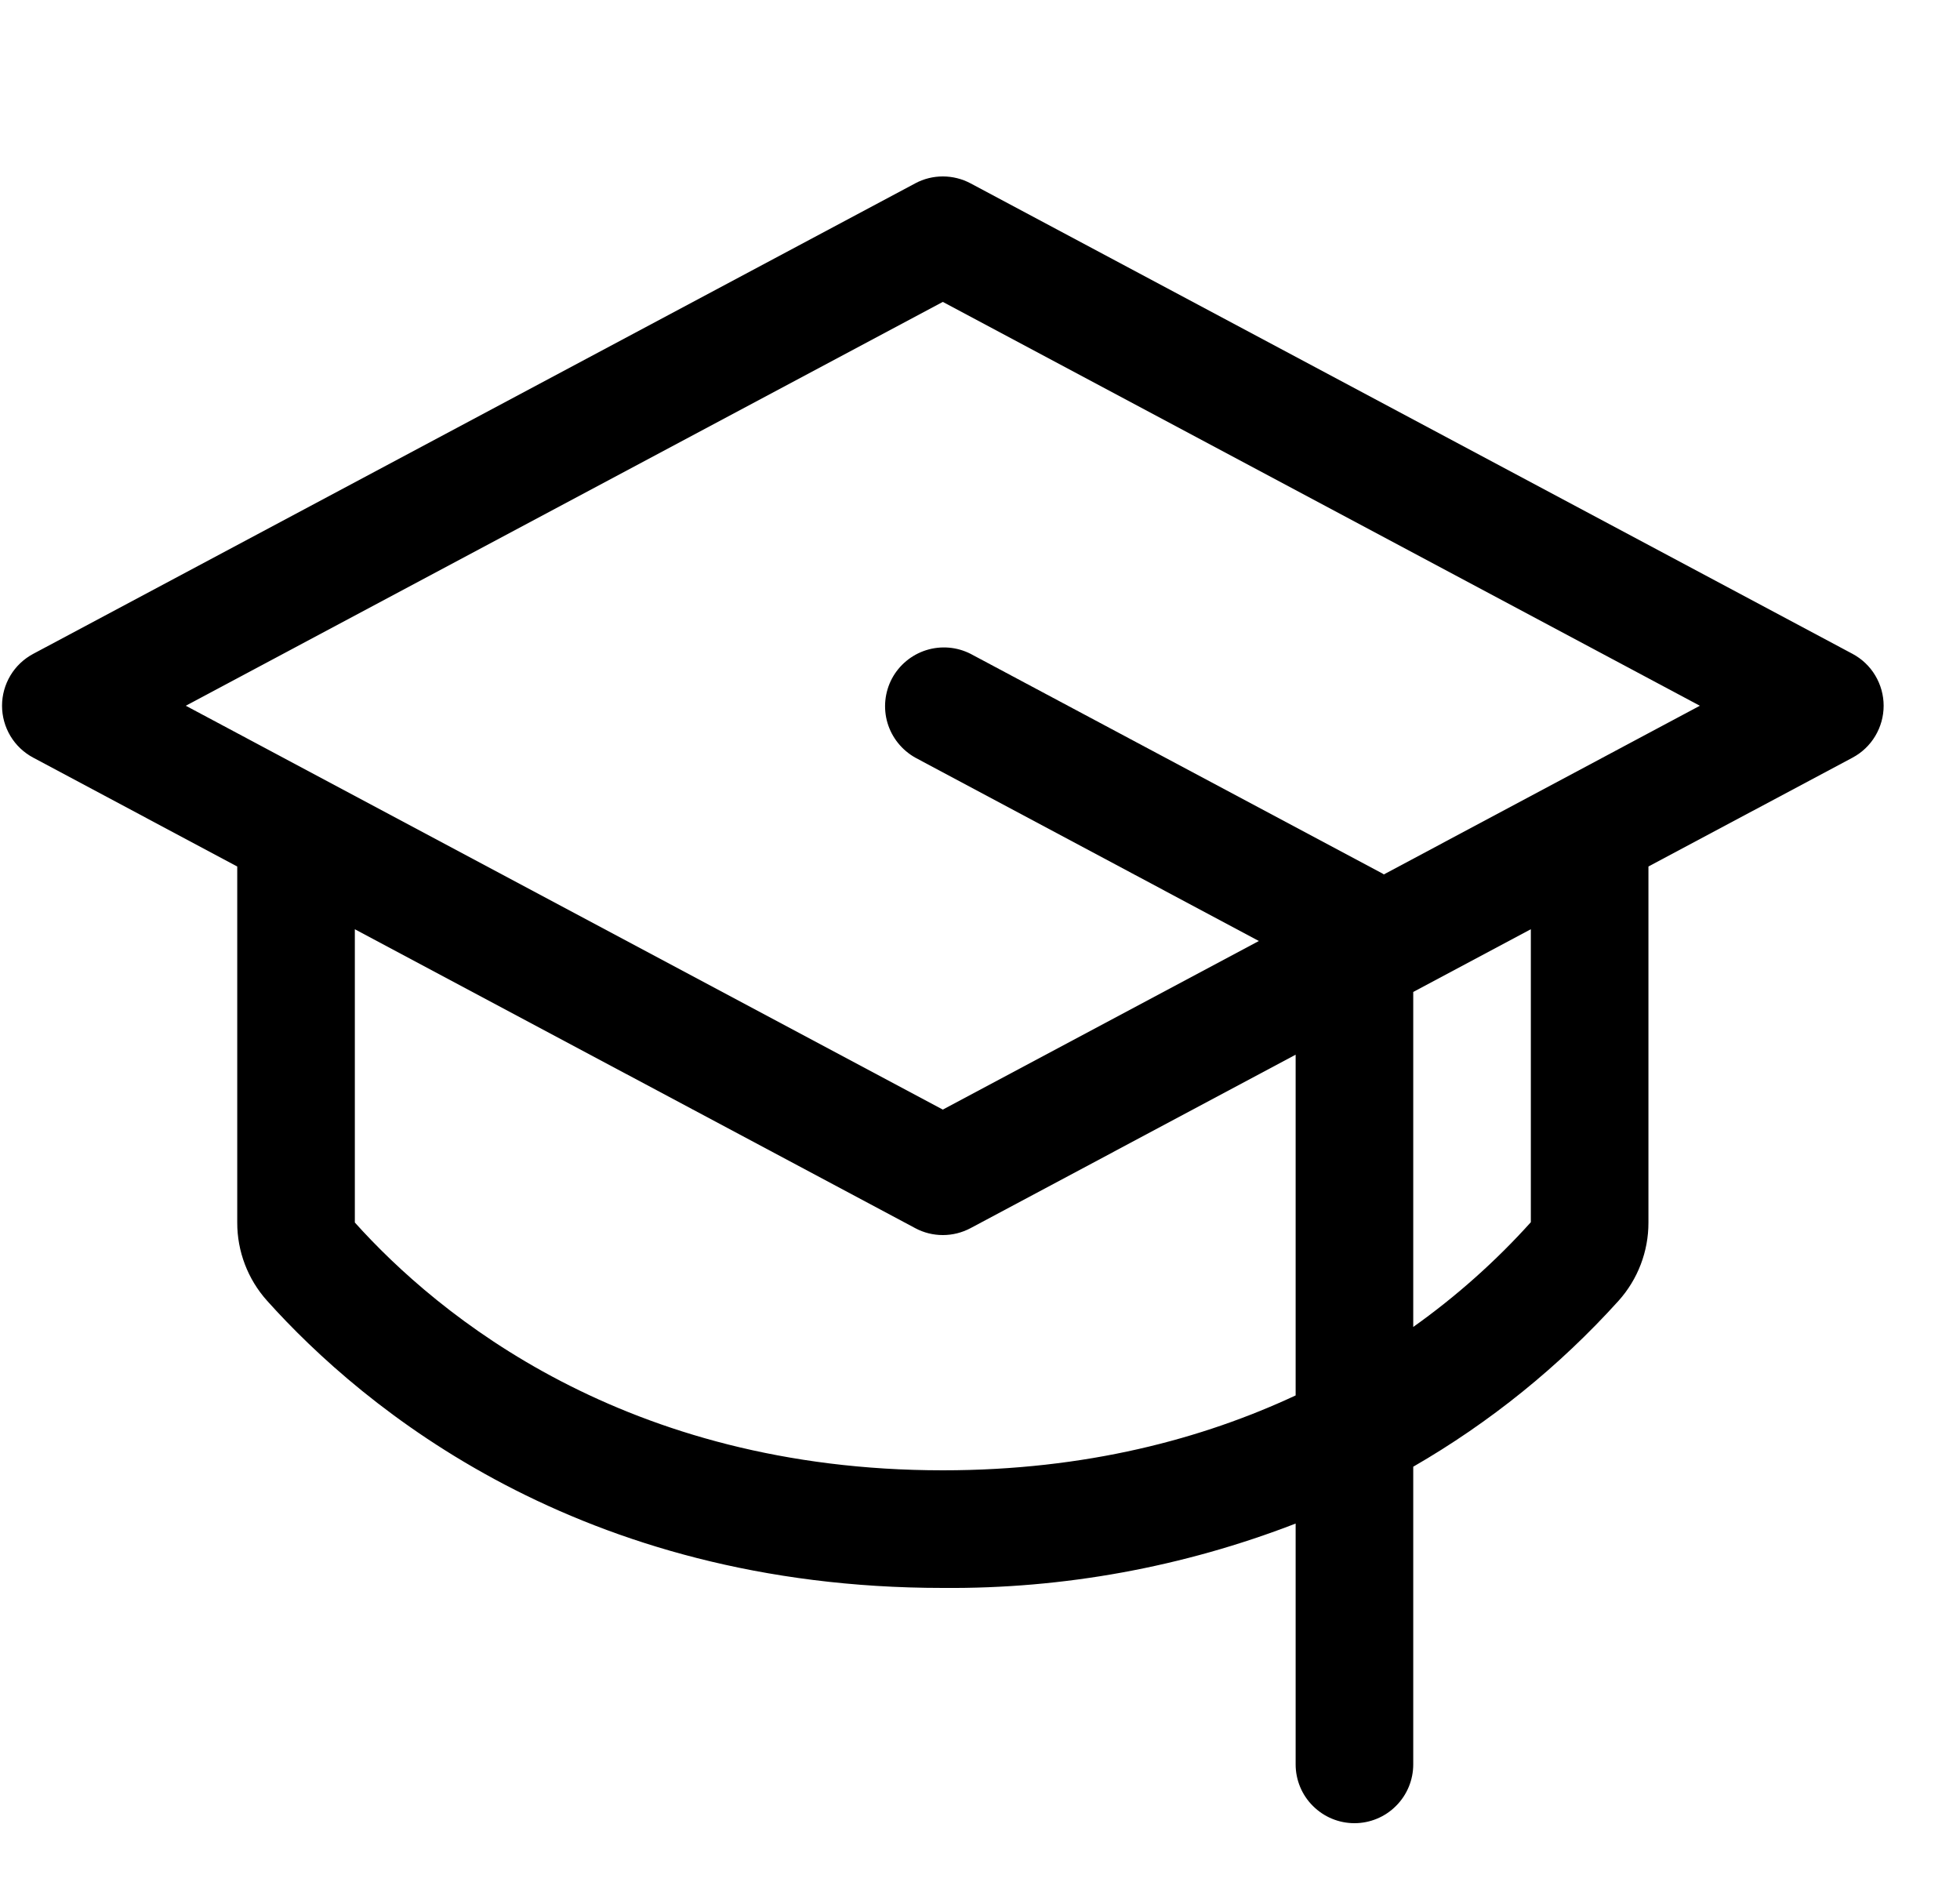 <svg width="25" height="24" viewBox="0 0 25 24" fill="none" xmlns="http://www.w3.org/2000/svg">
<g clip-path="url(#clip0_2378_702)">
<path d="M23.629 8.338L12.379 2.338C12.27 2.28 12.149 2.25 12.026 2.25C11.903 2.25 11.782 2.28 11.674 2.338L0.424 8.338C0.304 8.402 0.203 8.497 0.133 8.614C0.063 8.731 0.026 8.864 0.026 9C0.026 9.136 0.063 9.269 0.133 9.386C0.203 9.503 0.304 9.598 0.424 9.662L3.026 11.05V15.59C3.025 15.958 3.161 16.314 3.407 16.588C4.635 17.956 7.386 20.25 12.026 20.25C13.565 20.263 15.091 19.984 16.526 19.429V22.5C16.526 22.699 16.605 22.89 16.746 23.03C16.887 23.171 17.077 23.25 17.276 23.25C17.475 23.25 17.666 23.171 17.806 23.03C17.947 22.89 18.026 22.699 18.026 22.5V18.704C19.004 18.14 19.888 17.426 20.645 16.588C20.891 16.314 21.027 15.958 21.026 15.59V11.05L23.629 9.662C23.749 9.598 23.849 9.503 23.919 9.386C23.989 9.269 24.026 9.136 24.026 9C24.026 8.864 23.989 8.731 23.919 8.614C23.849 8.497 23.749 8.402 23.629 8.338ZM12.026 18.75C7.97 18.75 5.584 16.768 4.526 15.59V11.85L11.674 15.662C11.782 15.72 11.903 15.75 12.026 15.75C12.149 15.75 12.27 15.72 12.379 15.662L16.526 13.45V17.795C15.345 18.346 13.856 18.75 12.026 18.75ZM19.526 15.586C19.077 16.085 18.573 16.533 18.026 16.922V12.65L19.526 11.85V15.586ZM17.651 11.151L17.631 11.138L12.38 8.338C12.205 8.249 12.002 8.232 11.814 8.291C11.627 8.35 11.47 8.48 11.377 8.653C11.285 8.827 11.264 9.03 11.32 9.219C11.376 9.407 11.504 9.566 11.675 9.662L16.057 12L12.026 14.15L2.37 9L12.026 3.85L21.682 9L17.651 11.151Z" fill="black"/>
</g>
<defs>
<clipPath id="clip0_2378_702">
<rect width="24" height="24" fill="white" transform="translate(0.026)"/>
</clipPath>
</defs>
</svg>
